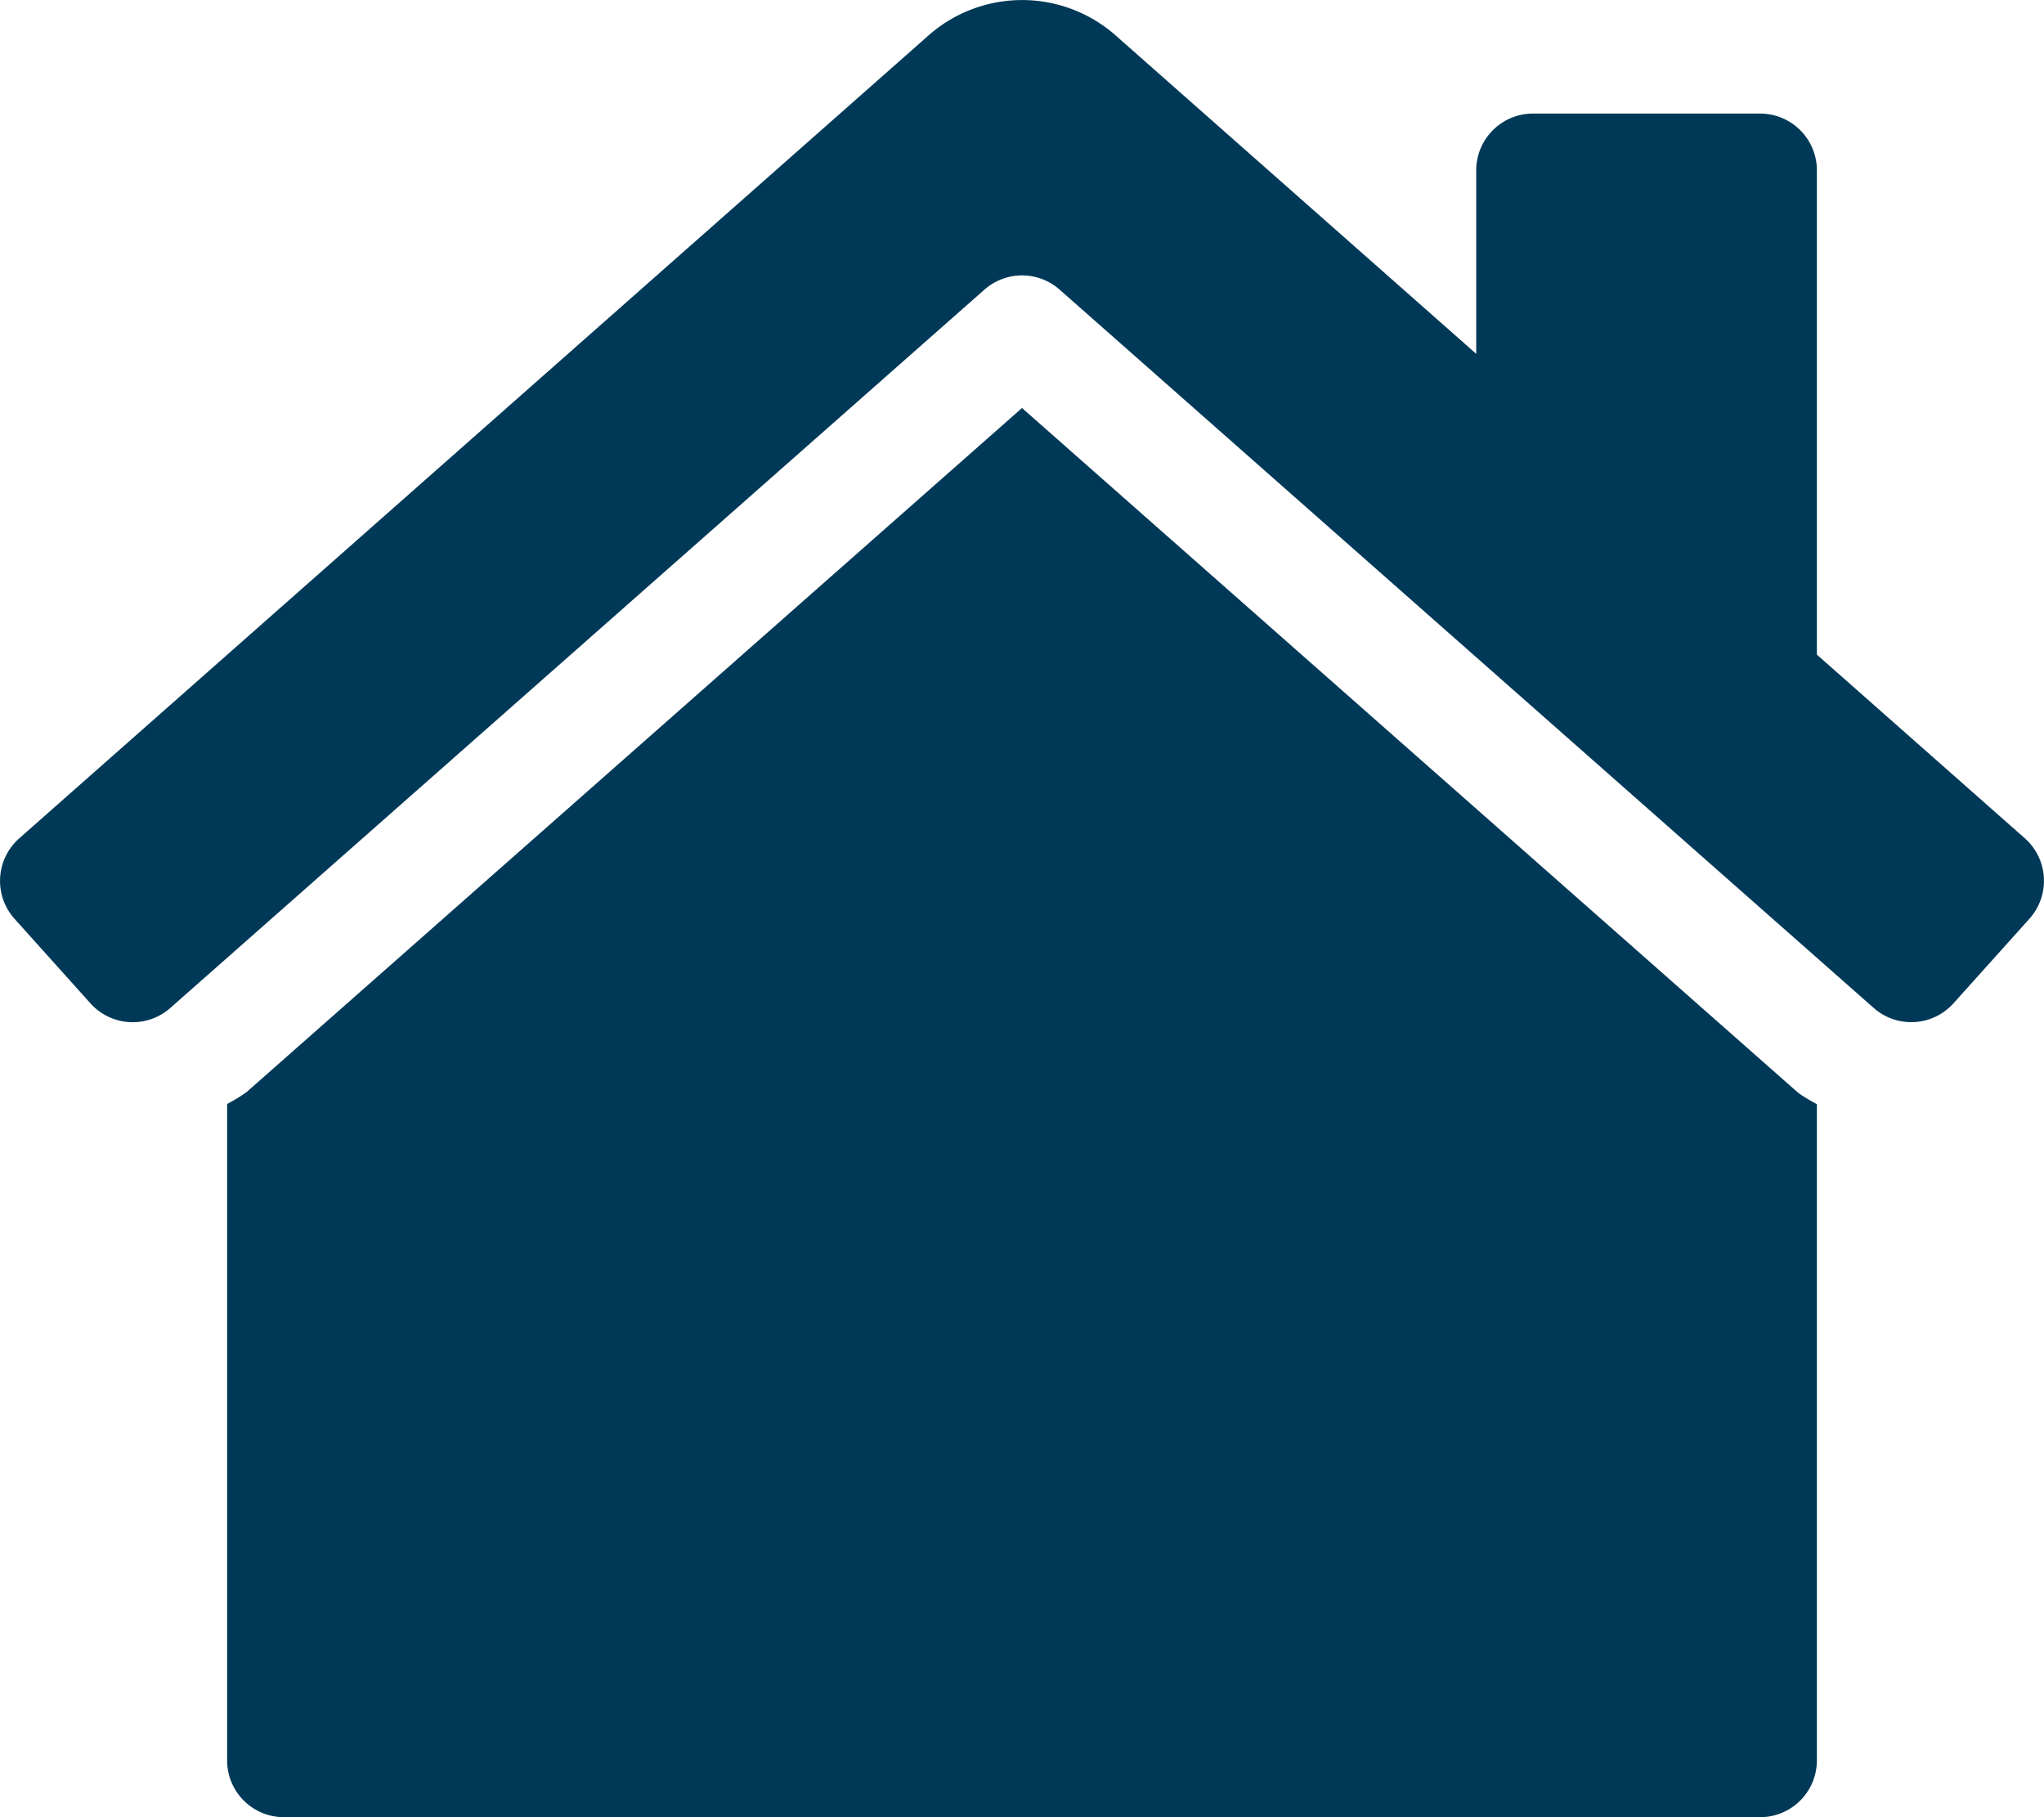 <svg xmlns="http://www.w3.org/2000/svg" width="36" height="32" viewBox="0 0 36 32">
  <path id="awesome-house" d="M18,7.185,4.342,19.232A2.891,2.891,0,0,1,4,19.441V31a1,1,0,0,0,1,1H31a1,1,0,0,0,1-1V19.444a2.916,2.916,0,0,1-.329-.2Zm17.668,7.582L32,11.528V3a1,1,0,0,0-1-1H27a1,1,0,0,0-1,1V6.231L19.672.644a2.491,2.491,0,0,0-3.341,0l-16,14.126A1,1,0,0,0,.256,16.18l1.337,1.489a1,1,0,0,0,1.412.076L17.339,5.1a1,1,0,0,1,1.323,0L32.994,17.744a1,1,0,0,0,1.412-.076l1.337-1.489A1,1,0,0,0,35.668,14.767Z" transform="translate(0)" fill="#003957"/>
</svg>
